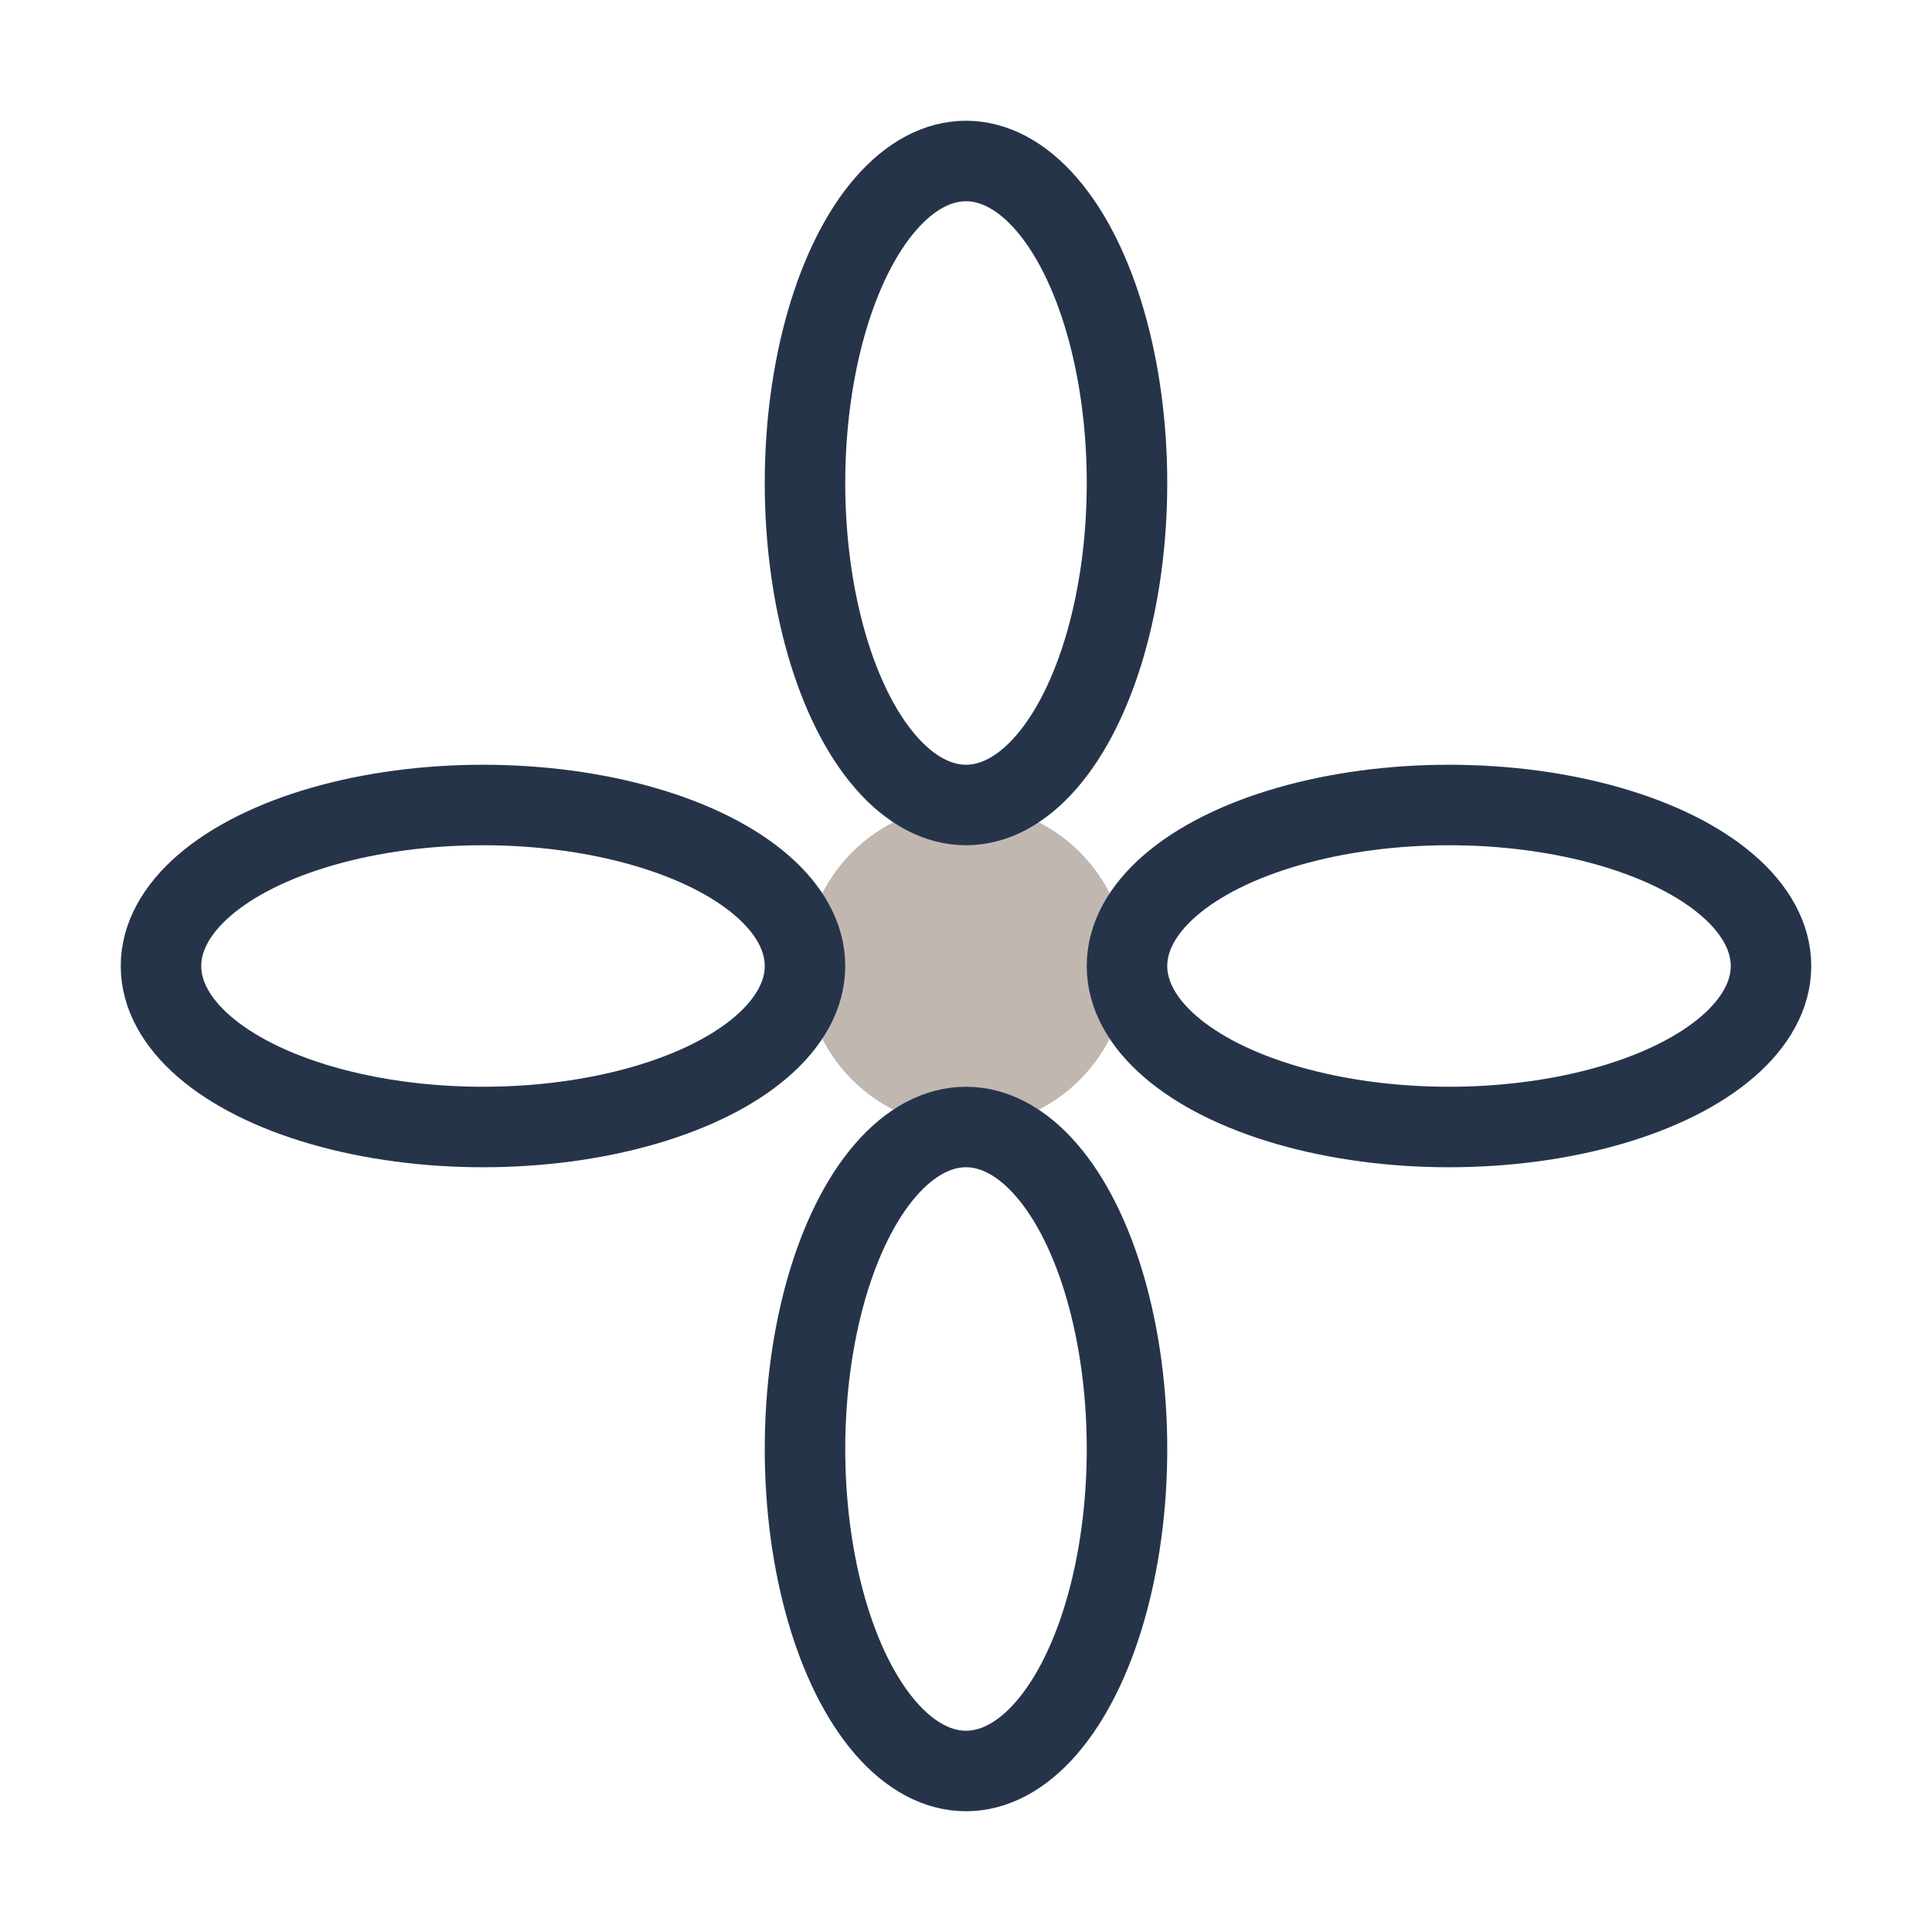 <?xml version="1.0" encoding="UTF-8"?>
<svg xmlns="http://www.w3.org/2000/svg" width="24" height="24" viewBox="0 0 24 24"><circle cx="12" cy="12" r="2" fill="#C0B7B1"/><g fill="none" stroke="#26344A"><ellipse cx="12" cy="6" rx="2" ry="4"/><ellipse cx="12" cy="18" rx="2" ry="4"/><ellipse cx="6" cy="12" rx="4" ry="2"/><ellipse cx="18" cy="12" rx="4" ry="2"/></g></svg>